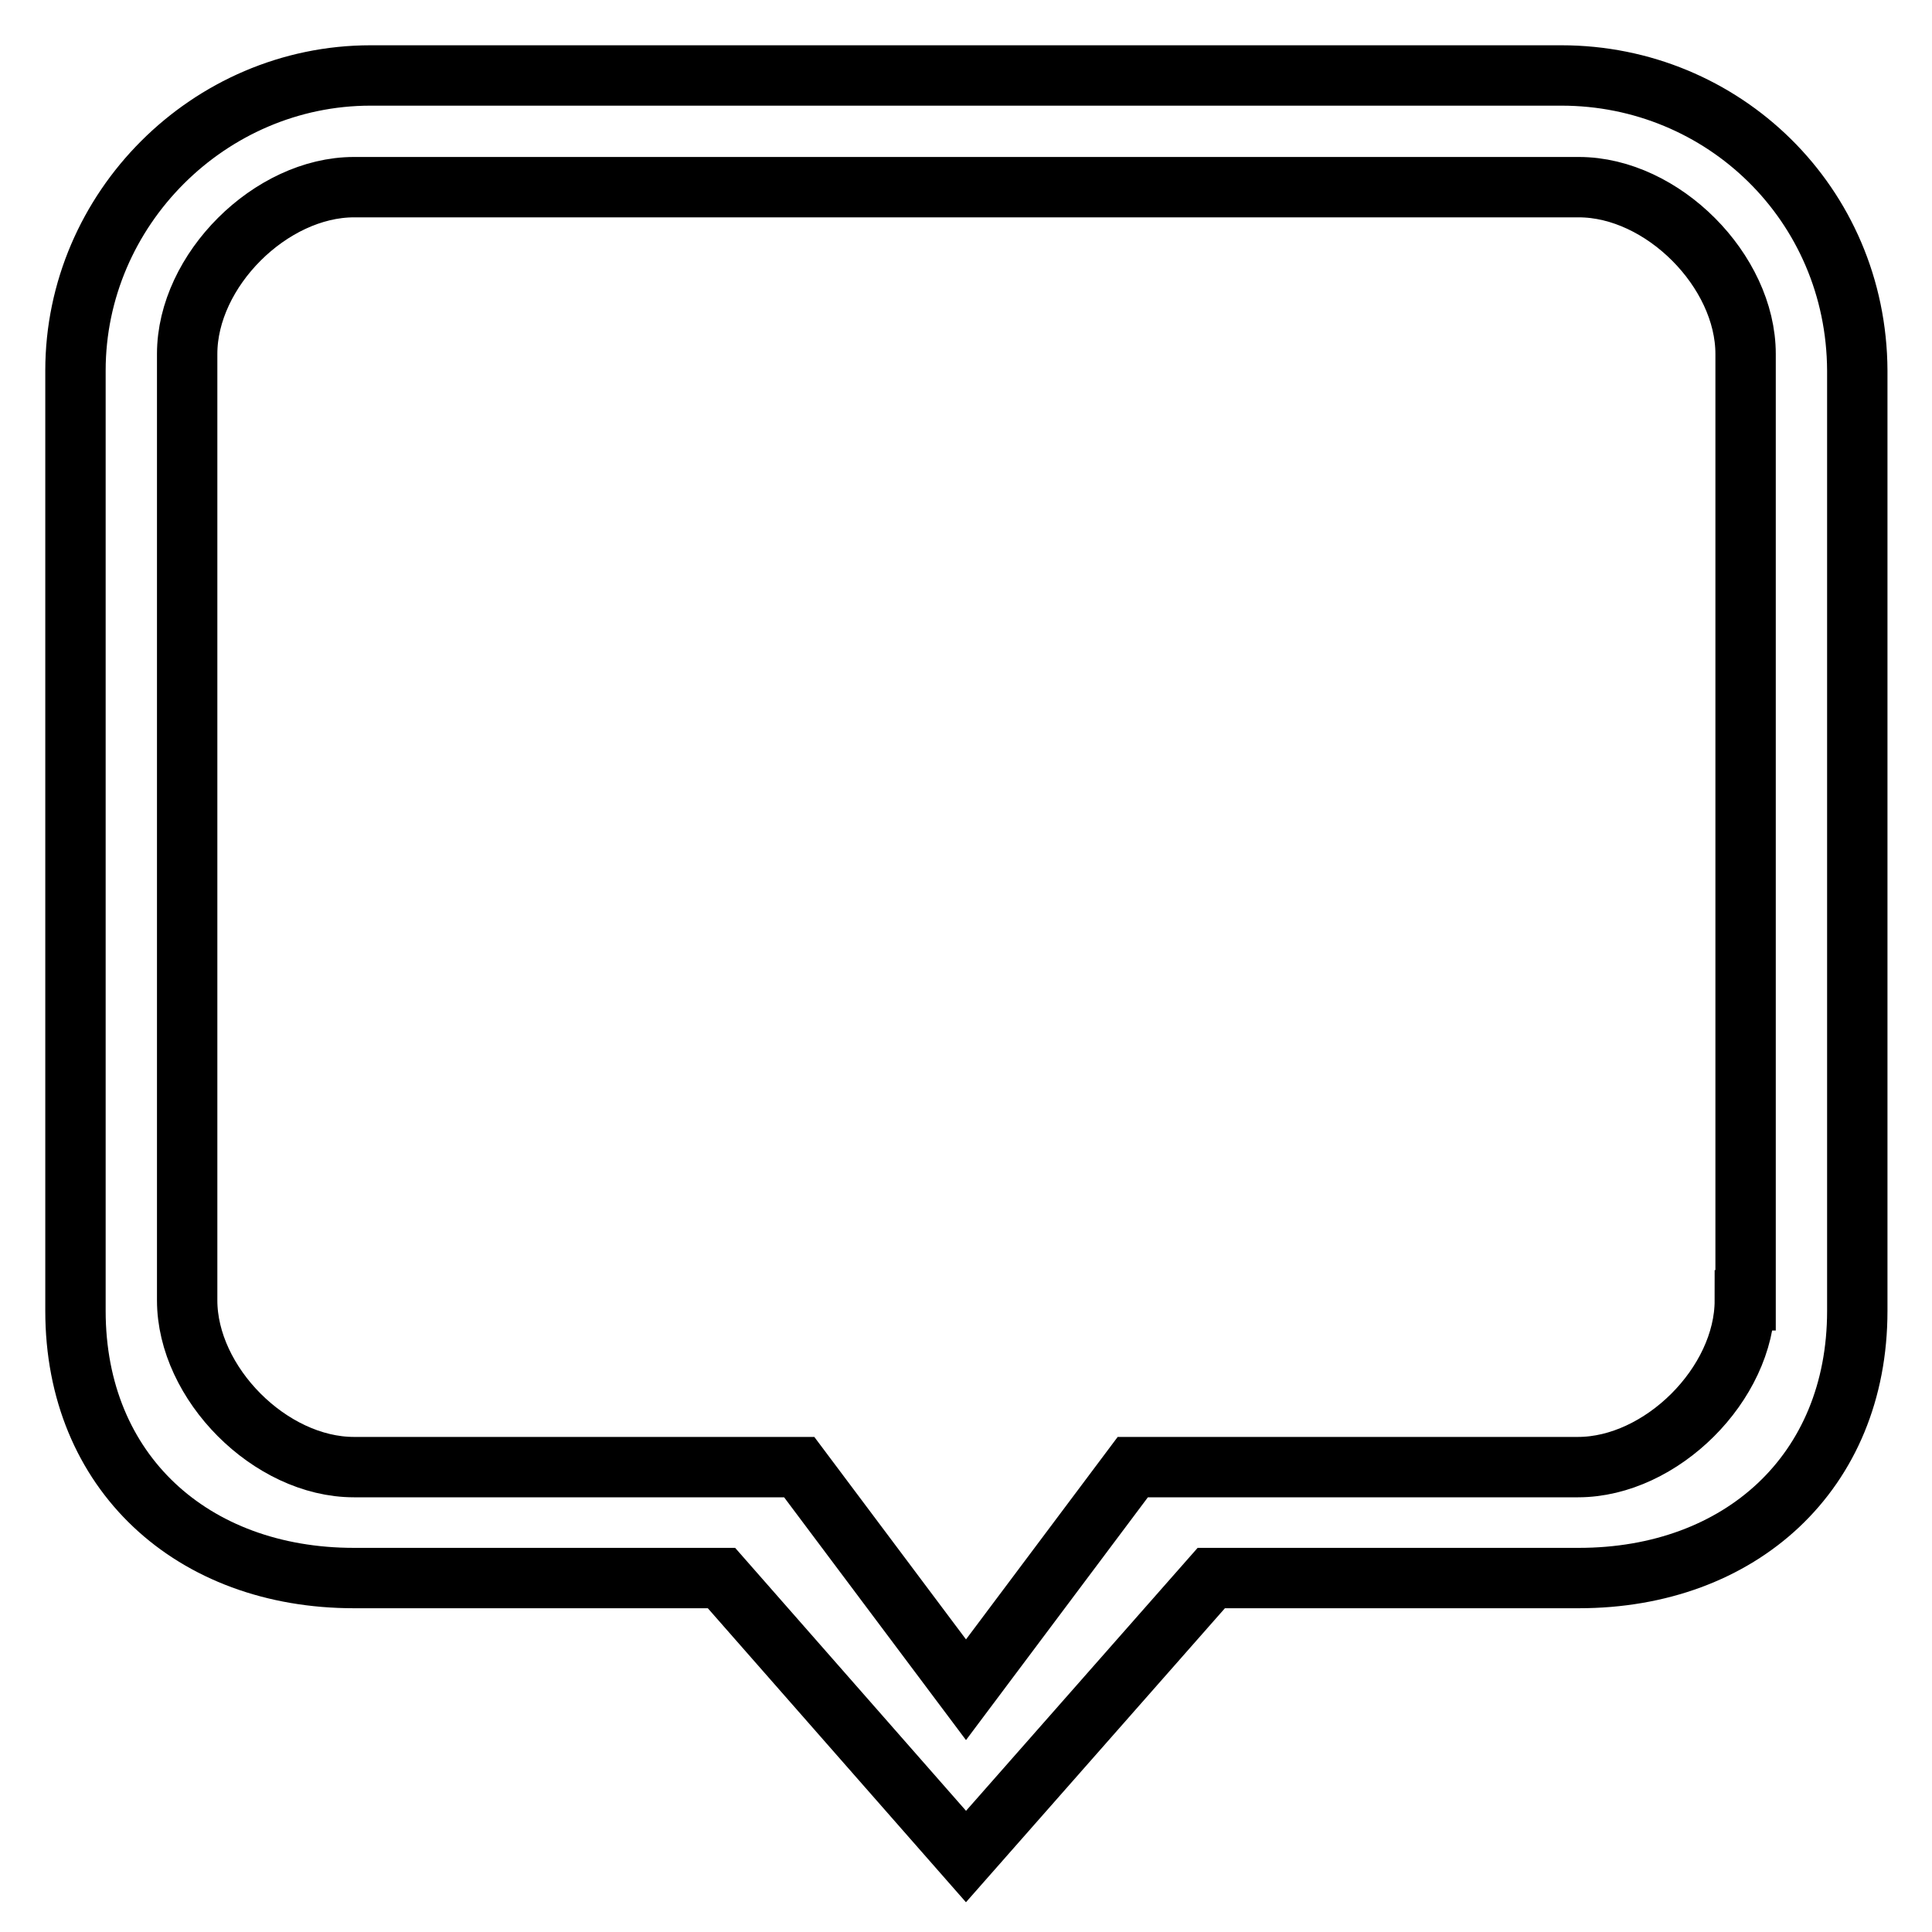 <?xml version="1.0" encoding="utf-8"?>
<!-- Svg Vector Icons : http://www.onlinewebfonts.com/icon -->
<!DOCTYPE svg PUBLIC "-//W3C//DTD SVG 1.1//EN" "http://www.w3.org/Graphics/SVG/1.1/DTD/svg11.dtd">
<svg version="1.1" xmlns="http://www.w3.org/2000/svg" xmlns:xlink="http://www.w3.org/1999/xlink" x="0px" y="0px" viewBox="0 0 256 256" enable-background="new 0 0 256 256" xml:space="preserve">
<g> <path stroke-width="8" fill-opacity="0" stroke="#000000"  d="M206.9,10H49.1C27.7,10,10,27.7,10,49.1v124.6c0,21.4,15.5,35.4,36.9,35.4h48.7L128,246l32.5-36.9h48.7 c21.4,0,36.9-14,36.9-35.4V49.1C246,27,228.3,10,206.9,10L206.9,10z M231.2,172.3c0,11.1-11.1,22.1-22.1,22.1h-59L128,223.9 l-22.1-29.5h-59c-11.1,0-22.1-11.1-22.1-22.1V46.9c0-11.1,11.1-22.1,22.1-22.1h162.3c11.1,0,22.1,11.1,22.1,22.1V172.3L231.2,172.3 z"/></g>
</svg>